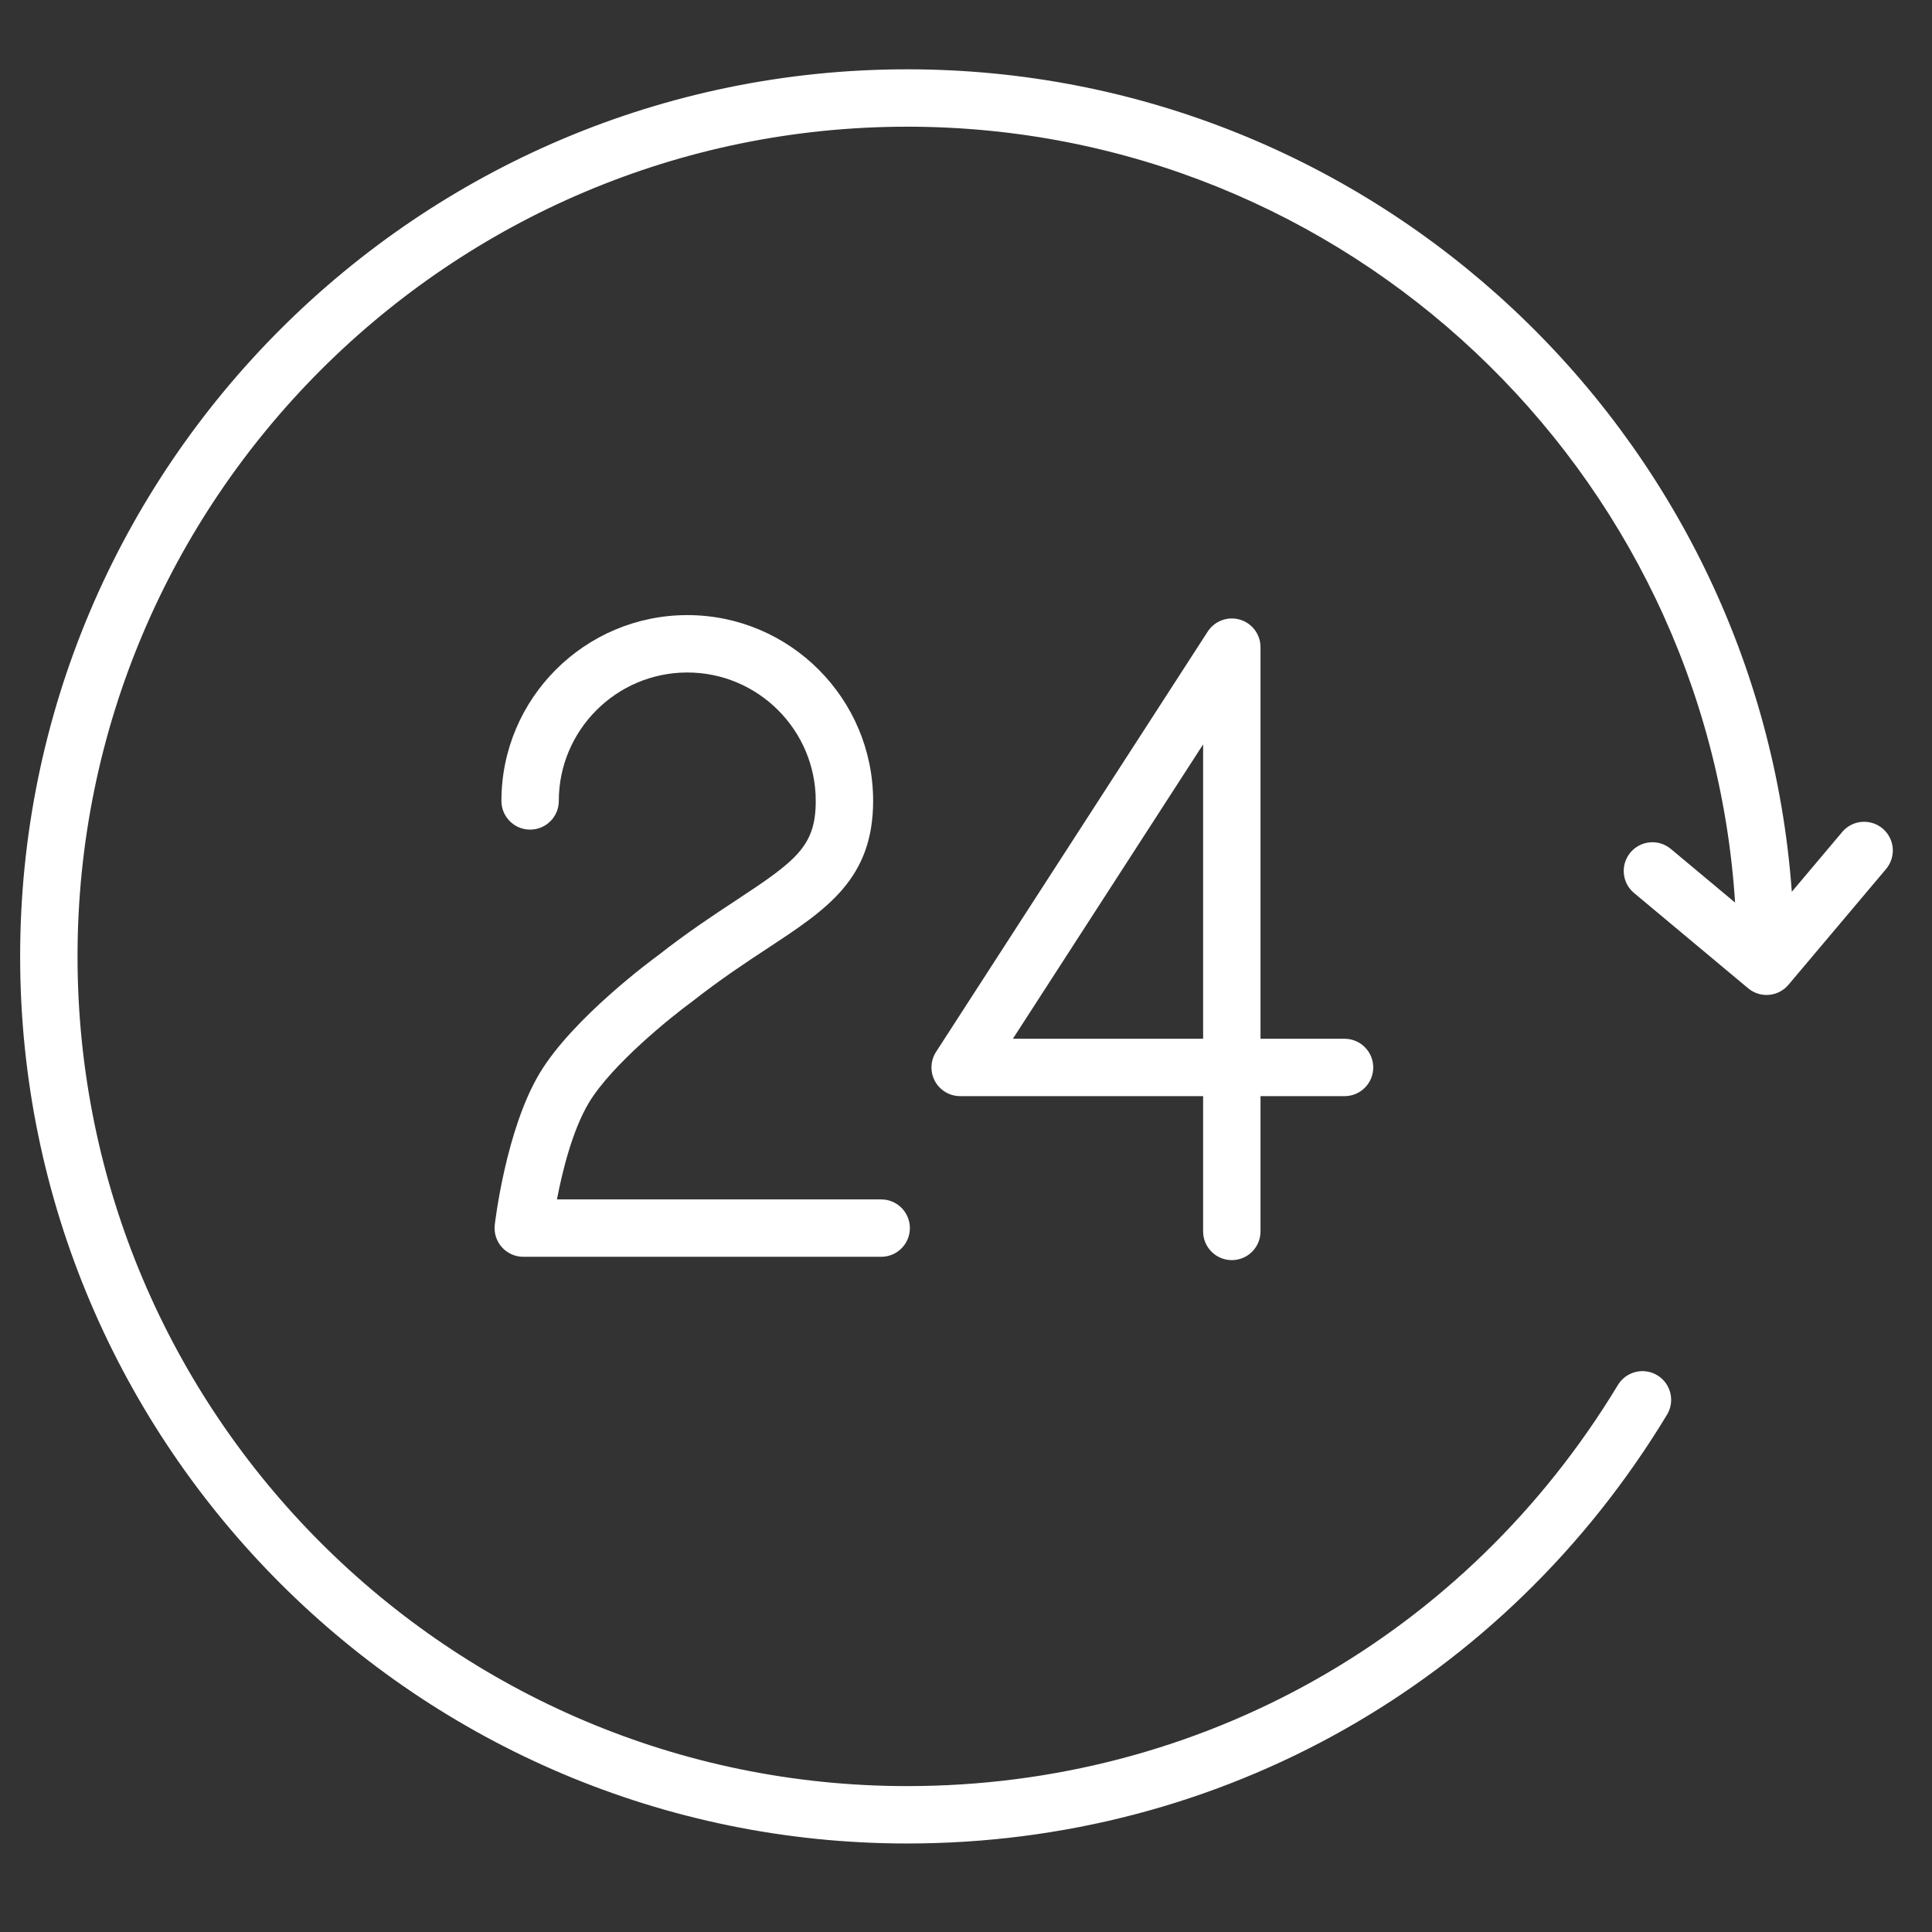 <?xml version="1.0" encoding="UTF-8"?> <svg xmlns="http://www.w3.org/2000/svg" width="101" height="101" viewBox="0 0 101 101" fill="none"><rect x="0" y="0" width="101" height="101" fill="#333333" stroke="none"/> <path d="M38.523 47.038C37.306 47.838 35.927 48.746 34.4 49.946C34.219 50.077 29.957 53.195 28.212 56.105C26.459 59.03 25.889 63.827 25.865 64.03C25.816 64.455 25.951 64.881 26.236 65.2C26.521 65.519 26.928 65.702 27.356 65.702H46.066C46.895 65.702 47.566 65.03 47.566 64.202C47.566 63.374 46.895 62.702 46.066 62.702H29.116C29.4 61.221 29.928 59.078 30.785 57.648C31.972 55.669 35.07 53.169 36.209 52.339C37.681 51.183 39.004 50.312 40.172 49.544C43.23 47.532 45.645 45.943 45.645 41.87C45.645 36.514 41.287 32.156 35.931 32.156C30.573 32.156 26.213 36.513 26.213 41.87C26.213 42.699 26.884 43.37 27.713 43.37C28.542 43.37 29.213 42.699 29.213 41.87C29.213 38.168 32.227 35.156 35.931 35.156C39.633 35.156 42.645 38.168 42.645 41.87C42.645 44.214 41.654 44.977 38.523 47.038Z" fill="white"></path> <path d="M64.396 65.876C65.224 65.876 65.896 65.204 65.896 64.376V57.304H70.29C71.118 57.304 71.79 56.632 71.79 55.804C71.79 54.976 71.118 54.304 70.29 54.304H65.896V33.831C65.896 33.166 65.458 32.581 64.821 32.393C64.184 32.205 63.497 32.459 63.136 33.017L48.935 54.989C48.637 55.451 48.615 56.038 48.877 56.52C49.139 57.002 49.645 57.303 50.194 57.303H62.896V64.375C62.896 65.204 63.568 65.876 64.396 65.876ZM52.95 54.304L62.896 38.915V54.304H52.95Z" fill="white"></path> <path d="M98.419 43.314C97.786 42.78 96.838 42.861 96.306 43.494L93.671 46.62C91.933 22.621 71.865 3.623 47.43 3.623C21.858 3.623 1.053 24.427 1.053 49.998C1.053 75.57 21.858 96.373 47.43 96.373C63.811 96.373 78.659 87.993 87.147 73.957C87.576 73.248 87.349 72.326 86.64 71.897C85.932 71.467 85.009 71.695 84.58 72.404C76.64 85.534 62.752 93.373 47.43 93.373C23.512 93.373 4.053 73.915 4.053 49.998C4.053 26.081 23.512 6.623 47.43 6.623C70.402 6.623 89.25 24.575 90.706 47.185L87.346 44.379C86.708 43.847 85.764 43.934 85.233 44.569C84.702 45.205 84.787 46.151 85.422 46.682L91.389 51.665C91.67 51.899 92.011 52.014 92.35 52.014C92.777 52.014 93.202 51.832 93.497 51.481L98.599 45.429C99.133 44.795 99.053 43.848 98.419 43.314Z" fill="white"></path> </svg> 